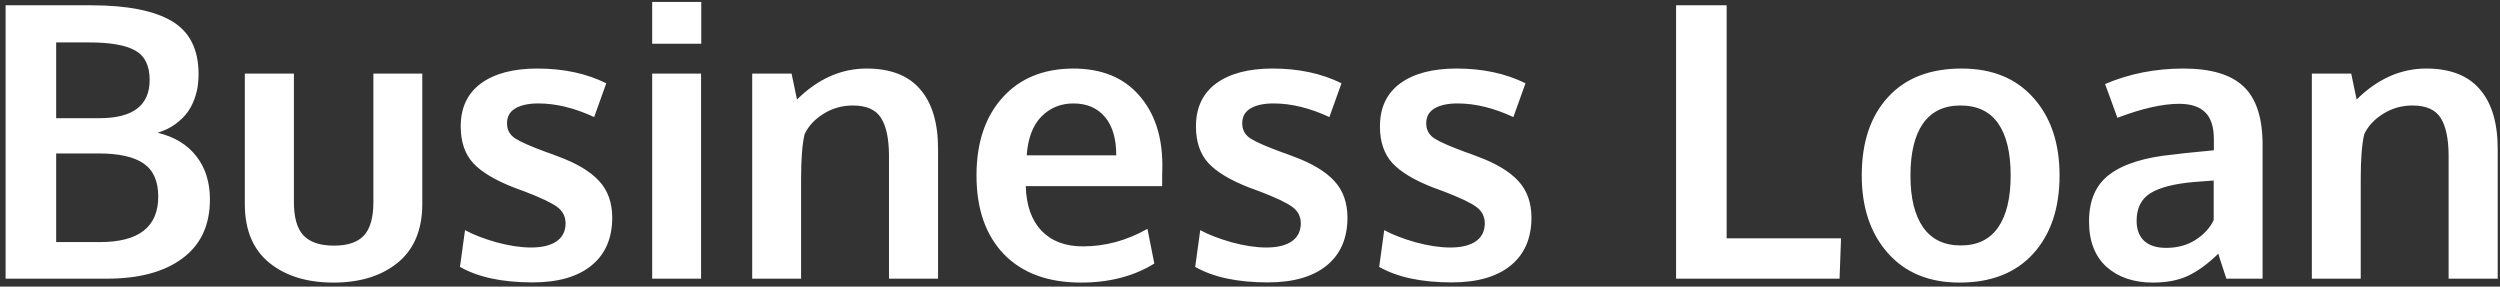 <svg xmlns="http://www.w3.org/2000/svg" width="314" height="36" viewBox="0 0 314 36" fill="none"><rect x="0" y="0" width="314" height="36" fill="#333333" stroke="none"/><path d="M0.703 35V0.664H11.414C15.961 0.664 19.352 1.328 21.586 2.656C23.82 3.984 24.938 6.195 24.938 9.289C24.938 9.789 24.906 10.281 24.844 10.766C24.781 11.25 24.641 11.805 24.422 12.43C24.203 13.039 23.914 13.594 23.555 14.094C23.195 14.594 22.695 15.086 22.055 15.57C21.414 16.039 20.664 16.406 19.805 16.672C21.93 17.188 23.555 18.18 24.68 19.648C25.805 21.102 26.367 22.898 26.367 25.039C26.367 28.273 25.219 30.742 22.922 32.445C20.641 34.148 17.477 35 13.43 35H0.703ZM7.055 30.406H12.562C17.438 30.406 19.875 28.5 19.875 24.688C19.875 22.766 19.266 21.383 18.047 20.539C16.828 19.695 14.945 19.273 12.398 19.273H7.055V30.406ZM7.055 14.844H12.492C16.695 14.844 18.797 13.242 18.797 10.039C18.797 8.242 18.188 7.008 16.969 6.336C15.766 5.664 13.844 5.328 11.203 5.328H7.055V14.844ZM49.969 32.984C47.922 34.656 45.227 35.492 41.883 35.492C38.539 35.492 35.844 34.656 33.797 32.984C31.766 31.312 30.75 28.859 30.75 25.625V9.242H36.914V25.391C36.914 27.312 37.312 28.703 38.109 29.562C38.922 30.422 40.203 30.852 41.953 30.852C43.672 30.852 44.922 30.43 45.703 29.586C46.5 28.727 46.898 27.328 46.898 25.391V9.242H53.039V25.625C53.039 28.844 52.016 31.297 49.969 32.984ZM66.891 35.469C63.094 35.469 60.055 34.82 57.773 33.523L58.406 28.906C59.438 29.469 60.75 29.977 62.344 30.43C63.938 30.867 65.391 31.086 66.703 31.086C68.062 31.086 69.117 30.836 69.867 30.336C70.633 29.82 71.023 29.07 71.039 28.086C71.039 27.195 70.68 26.492 69.961 25.977C69.258 25.461 67.906 24.82 65.906 24.055C65.219 23.805 64.773 23.641 64.57 23.562C62.195 22.641 60.484 21.617 59.438 20.492C58.391 19.352 57.867 17.812 57.867 15.875C57.867 13.531 58.711 11.734 60.398 10.484C62.102 9.234 64.469 8.609 67.5 8.609C70.781 8.609 73.664 9.227 76.148 10.461L74.625 14.703C72.172 13.562 69.836 12.992 67.617 12.992C66.383 12.992 65.414 13.203 64.711 13.625C64.023 14.031 63.68 14.656 63.68 15.5C63.68 16.297 64.016 16.922 64.688 17.375C65.359 17.812 66.672 18.391 68.625 19.109C68.688 19.125 68.891 19.195 69.234 19.32C69.578 19.445 69.844 19.547 70.031 19.625C72.391 20.484 74.125 21.516 75.234 22.719C76.344 23.906 76.898 25.461 76.898 27.383C76.883 29.961 76.008 31.953 74.273 33.359C72.539 34.766 70.078 35.469 66.891 35.469ZM81.914 35V9.242H88.055V35H81.914ZM81.914 5.492V0.242H88.078V5.492H81.914ZM94.477 35V9.242H99.422L100.102 12.5C102.727 9.906 105.641 8.609 108.844 8.609C111.844 8.609 114.086 9.477 115.57 11.211C117.07 12.93 117.82 15.43 117.82 18.711V35H111.656V19.461C111.641 17.383 111.305 15.828 110.648 14.797C109.992 13.766 108.812 13.25 107.109 13.25C105.781 13.25 104.562 13.594 103.453 14.281C102.359 14.953 101.562 15.805 101.062 16.836C100.766 18.055 100.617 19.93 100.617 22.461V35H94.477ZM135.773 35.492C131.633 35.492 128.406 34.305 126.094 31.93C123.797 29.539 122.648 26.242 122.648 22.039C122.648 17.945 123.734 14.688 125.906 12.266C128.078 9.844 131.039 8.625 134.789 8.609C138.336 8.609 141.086 9.719 143.039 11.938C145.008 14.156 145.992 17.102 145.992 20.773C145.992 21.039 145.984 21.469 145.969 22.062C145.969 22.656 145.969 23.094 145.969 23.375H128.836C128.898 25.781 129.555 27.648 130.805 28.977C132.07 30.289 133.805 30.945 136.008 30.945C138.82 30.945 141.523 30.211 144.117 28.742L144.984 33.102C142.406 34.695 139.336 35.492 135.773 35.492ZM128.953 19.508H140.203C140.203 17.414 139.727 15.805 138.773 14.68C137.82 13.555 136.5 12.992 134.812 12.992C133.234 12.992 131.898 13.539 130.805 14.633C129.727 15.727 129.109 17.352 128.953 19.508ZM159.234 35.469C155.438 35.469 152.398 34.82 150.117 33.523L150.75 28.906C151.781 29.469 153.094 29.977 154.688 30.43C156.281 30.867 157.734 31.086 159.047 31.086C160.406 31.086 161.461 30.836 162.211 30.336C162.977 29.82 163.367 29.07 163.383 28.086C163.383 27.195 163.023 26.492 162.305 25.977C161.602 25.461 160.25 24.82 158.25 24.055C157.562 23.805 157.117 23.641 156.914 23.562C154.539 22.641 152.828 21.617 151.781 20.492C150.734 19.352 150.211 17.812 150.211 15.875C150.211 13.531 151.055 11.734 152.742 10.484C154.445 9.234 156.812 8.609 159.844 8.609C163.125 8.609 166.008 9.227 168.492 10.461L166.969 14.703C164.516 13.562 162.18 12.992 159.961 12.992C158.727 12.992 157.758 13.203 157.055 13.625C156.367 14.031 156.023 14.656 156.023 15.5C156.023 16.297 156.359 16.922 157.031 17.375C157.703 17.812 159.016 18.391 160.969 19.109C161.031 19.125 161.234 19.195 161.578 19.32C161.922 19.445 162.188 19.547 162.375 19.625C164.734 20.484 166.469 21.516 167.578 22.719C168.688 23.906 169.242 25.461 169.242 27.383C169.227 29.961 168.352 31.953 166.617 33.359C164.883 34.766 162.422 35.469 159.234 35.469ZM182.344 35.469C178.547 35.469 175.508 34.82 173.227 33.523L173.859 28.906C174.891 29.469 176.203 29.977 177.797 30.43C179.391 30.867 180.844 31.086 182.156 31.086C183.516 31.086 184.57 30.836 185.32 30.336C186.086 29.82 186.477 29.07 186.492 28.086C186.492 27.195 186.133 26.492 185.414 25.977C184.711 25.461 183.359 24.82 181.359 24.055C180.672 23.805 180.227 23.641 180.023 23.562C177.648 22.641 175.938 21.617 174.891 20.492C173.844 19.352 173.32 17.812 173.32 15.875C173.32 13.531 174.164 11.734 175.852 10.484C177.555 9.234 179.922 8.609 182.953 8.609C186.234 8.609 189.117 9.227 191.602 10.461L190.078 14.703C187.625 13.562 185.289 12.992 183.07 12.992C181.836 12.992 180.867 13.203 180.164 13.625C179.477 14.031 179.133 14.656 179.133 15.5C179.133 16.297 179.469 16.922 180.141 17.375C180.812 17.812 182.125 18.391 184.078 19.109C184.141 19.125 184.344 19.195 184.688 19.32C185.031 19.445 185.297 19.547 185.484 19.625C187.844 20.484 189.578 21.516 190.688 22.719C191.797 23.906 192.352 25.461 192.352 27.383C192.336 29.961 191.461 31.953 189.727 33.359C187.992 34.766 185.531 35.469 182.344 35.469ZM210.516 35V0.664H216.867V29.938H231.234L231.047 35H210.516ZM246.281 30.828C248.359 30.828 249.922 30.07 250.969 28.555C252.016 27.039 252.539 24.867 252.539 22.039C252.539 19.18 252.016 17 250.969 15.5C249.922 14 248.344 13.25 246.234 13.25C244.156 13.25 242.586 14.008 241.523 15.523C240.477 17.023 239.953 19.203 239.953 22.062C239.953 24.875 240.484 27.039 241.547 28.555C242.609 30.07 244.188 30.828 246.281 30.828ZM246.117 35.492C242.305 35.492 239.305 34.258 237.117 31.789C234.93 29.32 233.836 26.07 233.836 22.039C233.836 17.883 234.93 14.609 237.117 12.219C239.305 9.812 242.391 8.609 246.375 8.609C250.219 8.609 253.227 9.836 255.398 12.289C257.586 14.727 258.68 17.977 258.68 22.039C258.68 26.148 257.578 29.422 255.375 31.859C253.172 34.281 250.086 35.492 246.117 35.492ZM270.398 35.492C268.008 35.492 266.07 34.836 264.586 33.523C263.117 32.195 262.383 30.289 262.383 27.805C262.383 25.133 263.258 23.156 265.008 21.875C266.758 20.578 269.398 19.758 272.93 19.414C273.414 19.352 273.938 19.289 274.5 19.227C275.062 19.164 275.695 19.102 276.398 19.039C277.102 18.977 277.656 18.922 278.062 18.875V17.516C278.062 15.953 277.703 14.82 276.984 14.117C276.266 13.398 275.172 13.039 273.703 13.039C271.609 13.039 269.023 13.625 265.945 14.797C265.93 14.75 265.672 14.039 265.172 12.664C264.672 11.289 264.414 10.586 264.398 10.555C267.43 9.258 270.711 8.609 274.242 8.609C277.711 8.609 280.234 9.367 281.812 10.883C283.391 12.383 284.18 14.82 284.18 18.195V35H279.633C279.617 34.938 279.445 34.414 279.117 33.43C278.789 32.445 278.625 31.922 278.625 31.859C277.344 33.109 276.086 34.031 274.852 34.625C273.633 35.203 272.148 35.492 270.398 35.492ZM272.062 31.133C273.484 31.133 274.719 30.797 275.766 30.125C276.828 29.438 277.586 28.609 278.039 27.641V22.672C277.992 22.672 277.578 22.703 276.797 22.766C276.031 22.828 275.617 22.859 275.555 22.859C273.07 23.078 271.25 23.547 270.094 24.266C268.938 24.984 268.359 26.141 268.359 27.734C268.359 28.828 268.68 29.672 269.32 30.266C269.961 30.844 270.875 31.133 272.062 31.133ZM290.367 35V9.242H295.312L295.992 12.5C298.617 9.906 301.531 8.609 304.734 8.609C307.734 8.609 309.977 9.477 311.461 11.211C312.961 12.93 313.711 15.43 313.711 18.711V35H307.547V19.461C307.531 17.383 307.195 15.828 306.539 14.797C305.883 13.766 304.703 13.25 303 13.25C301.672 13.25 300.453 13.594 299.344 14.281C298.25 14.953 297.453 15.805 296.953 16.836C296.656 18.055 296.508 19.93 296.508 22.461V35H290.367Z" fill="white"></path></svg>